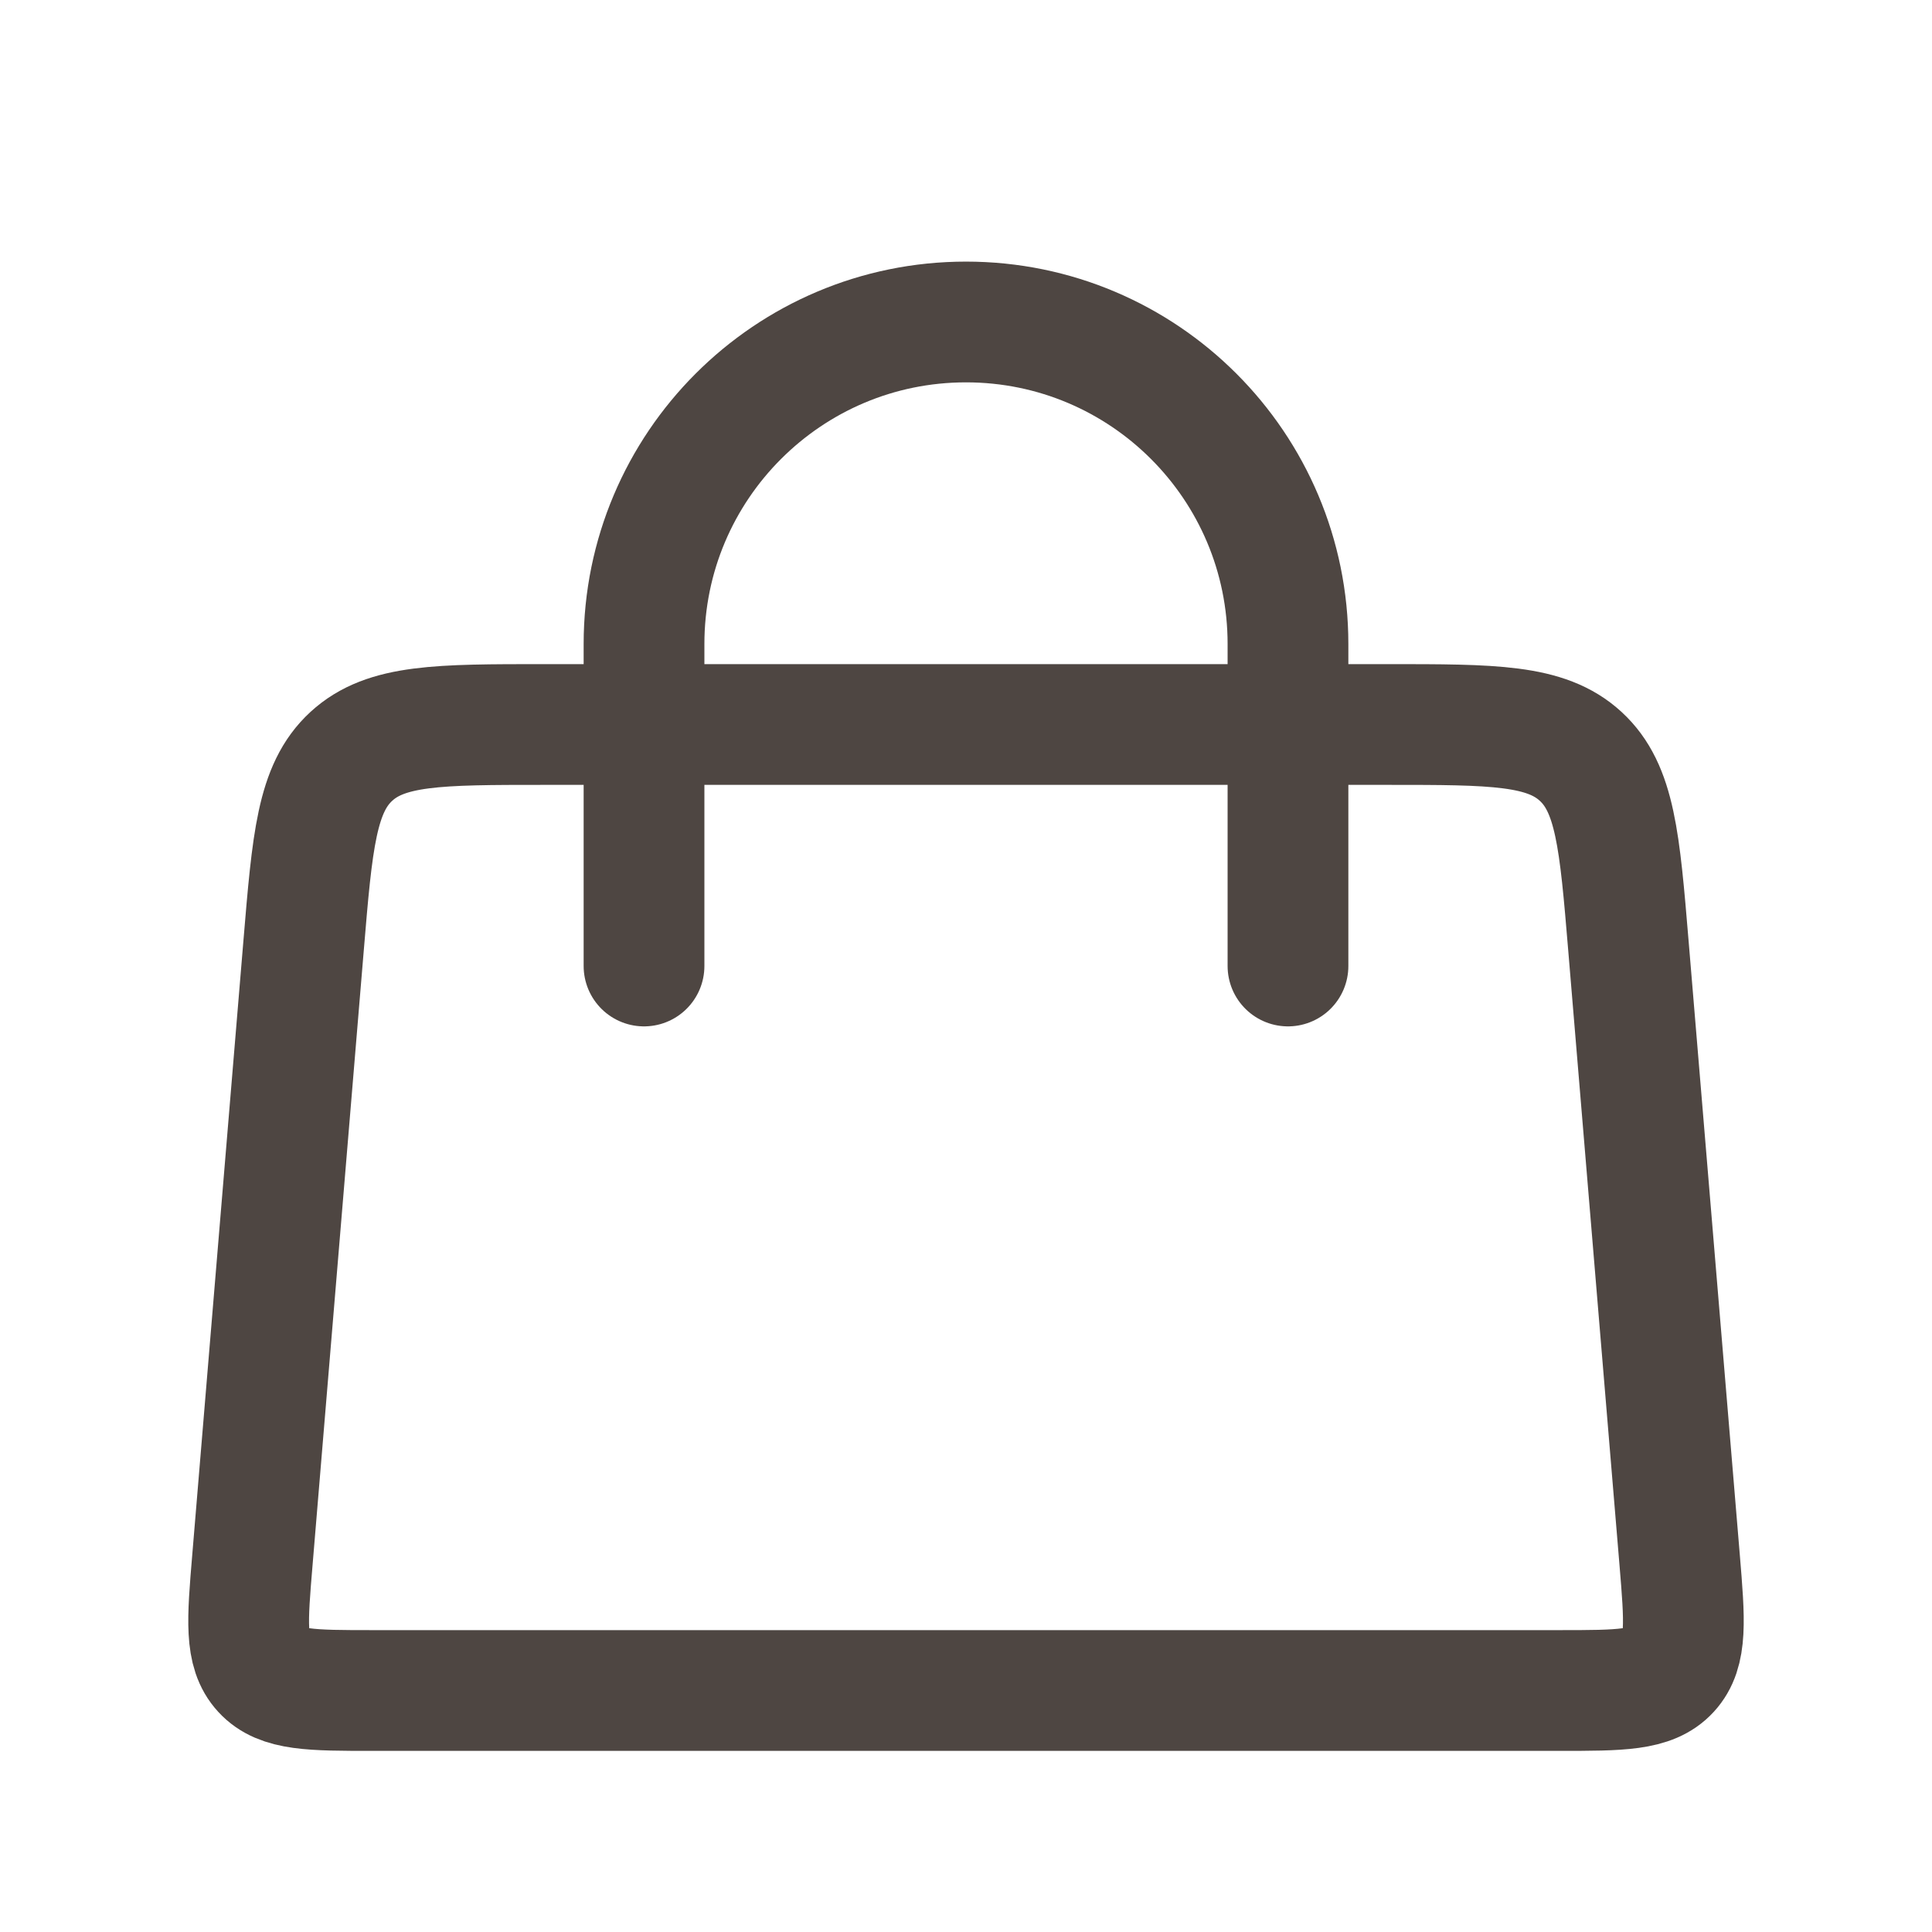 <svg width="32" height="32" viewBox="0 0 32 32" fill="none" xmlns="http://www.w3.org/2000/svg">
<path d="M10.667 16L10.667 10.667C10.667 7.721 13.055 5.333 16 5.333V5.333C18.946 5.333 21.333 7.721 21.333 10.667L21.333 16" stroke="#4E4642" stroke-width="2" stroke-linecap="round"/>
<path d="M5.028 15.668C5.173 13.927 5.245 13.056 5.819 12.528C6.393 12 7.267 12 9.014 12H22.986C24.733 12 25.607 12 26.181 12.528C26.755 13.056 26.827 13.927 26.972 15.668L27.82 25.834C27.904 26.847 27.946 27.354 27.649 27.677C27.352 28 26.843 28 25.826 28H6.174C5.157 28 4.648 28 4.351 27.677C4.054 27.354 4.096 26.847 4.181 25.834L5.028 15.668Z" stroke="#4E4642" stroke-width="2"/>
</svg>
